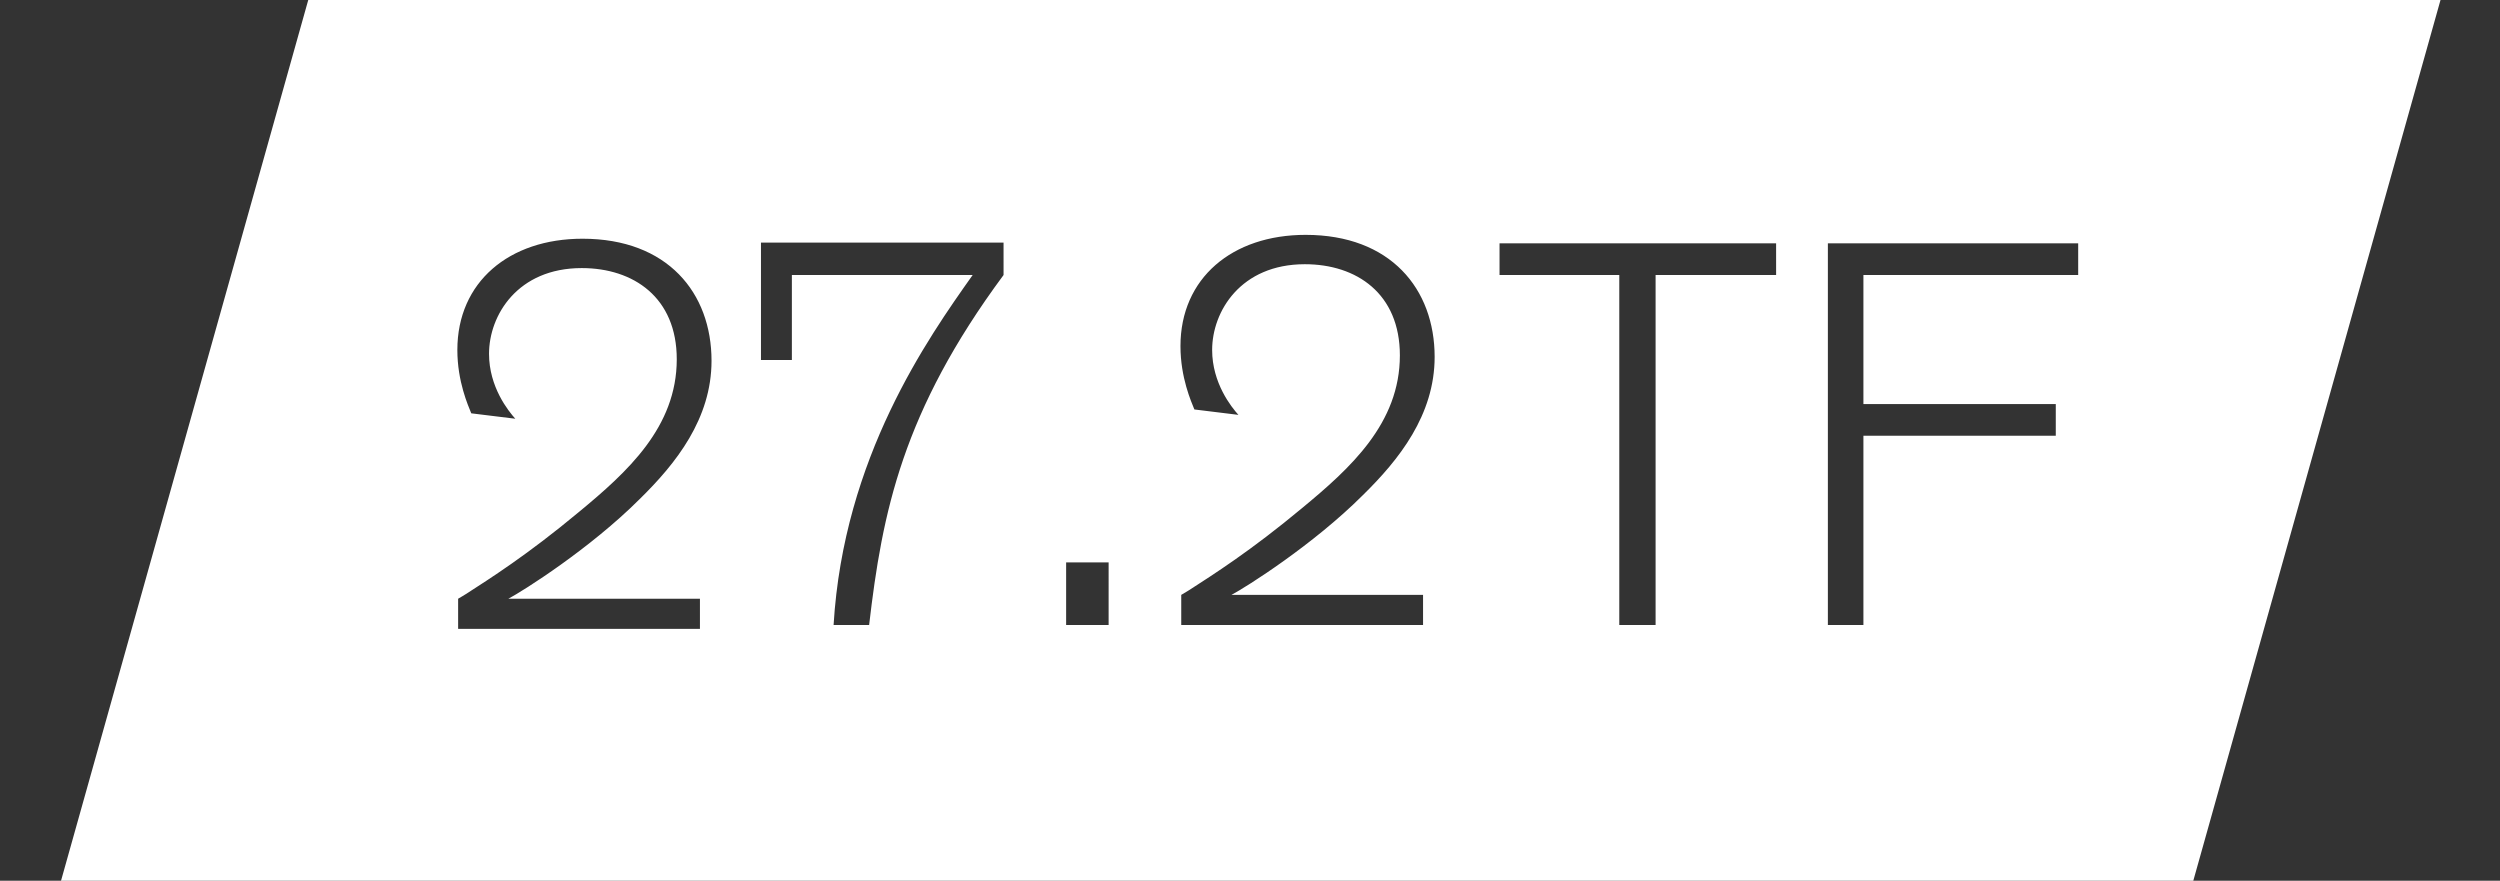 <?xml version="1.0" encoding="UTF-8"?>
<!-- Generator: Adobe Illustrator 26.2.1, SVG Export Plug-In . SVG Version: 6.00 Build 0)  -->
<svg xmlns="http://www.w3.org/2000/svg" xmlns:xlink="http://www.w3.org/1999/xlink" id="Layer_1" x="0px" y="0px" viewBox="0 0 323.6 114" style="enable-background:new 0 0 323.6 114;" xml:space="preserve">
<rect x="0" y="0" width="323.6" height="114" fill="#333333" stroke="none"/>
<style type="text/css">
	.st0{fill:#FFFFFF;}
</style>
<path class="st0" d="M39.9,0l-32,114h276l32-114H39.9z M129.9,35.6c-13.1,17.7-15.7,30.7-17.4,45.3h-4.6c1.3-21.7,12.2-37.1,18-45.3  h-23.4v11h-4V31.4h31.4V35.6z M143.5,80.9H138v-8.1h5.5V80.9z M229.9,35.6h-15.6v45.3h-4.7V35.6h-15.5v-4.1h35.8V35.6z M269,35.6  h-27.8v16.7h24.9v4.1h-24.9v24.5h-4.6V31.5H269V35.6z M184.2,77v3.9h-31.3V77l1-0.6c3.1-2,8-5.1,14.6-10.6  c6.3-5.2,12.7-11,12.7-19.8c0-8-5.6-11.8-12.3-11.8c-8.3,0-12,6.1-12,11.1c0,4.3,2.5,7.4,3.4,8.4l-5.7-0.7c-0.4-1-1.8-4.1-1.8-8.2  c0-8.8,6.7-14.4,16.2-14.4c11,0,16.7,7,16.7,15.8c0,7.5-4.6,13.3-9.3,17.9c-6.4,6.4-15.1,11.9-17,12.9H184.2z M90.6,77.5v3.9H59.3  v-3.9l1-0.6c3.1-2,8-5.1,14.6-10.6c6.3-5.2,12.7-11,12.7-19.8c0-8-5.6-11.8-12.3-11.8c-8.3,0-12,6.1-12,11.1c0,4.3,2.5,7.4,3.4,8.4  L61,53.5c-0.4-1-1.8-4.1-1.8-8.2c0-8.8,6.7-14.4,16.2-14.4c11,0,16.7,7,16.7,15.8c0,7.5-4.6,13.3-9.3,17.9  c-6.4,6.4-15.1,11.9-17,12.9H90.6z"></path>
</svg>
